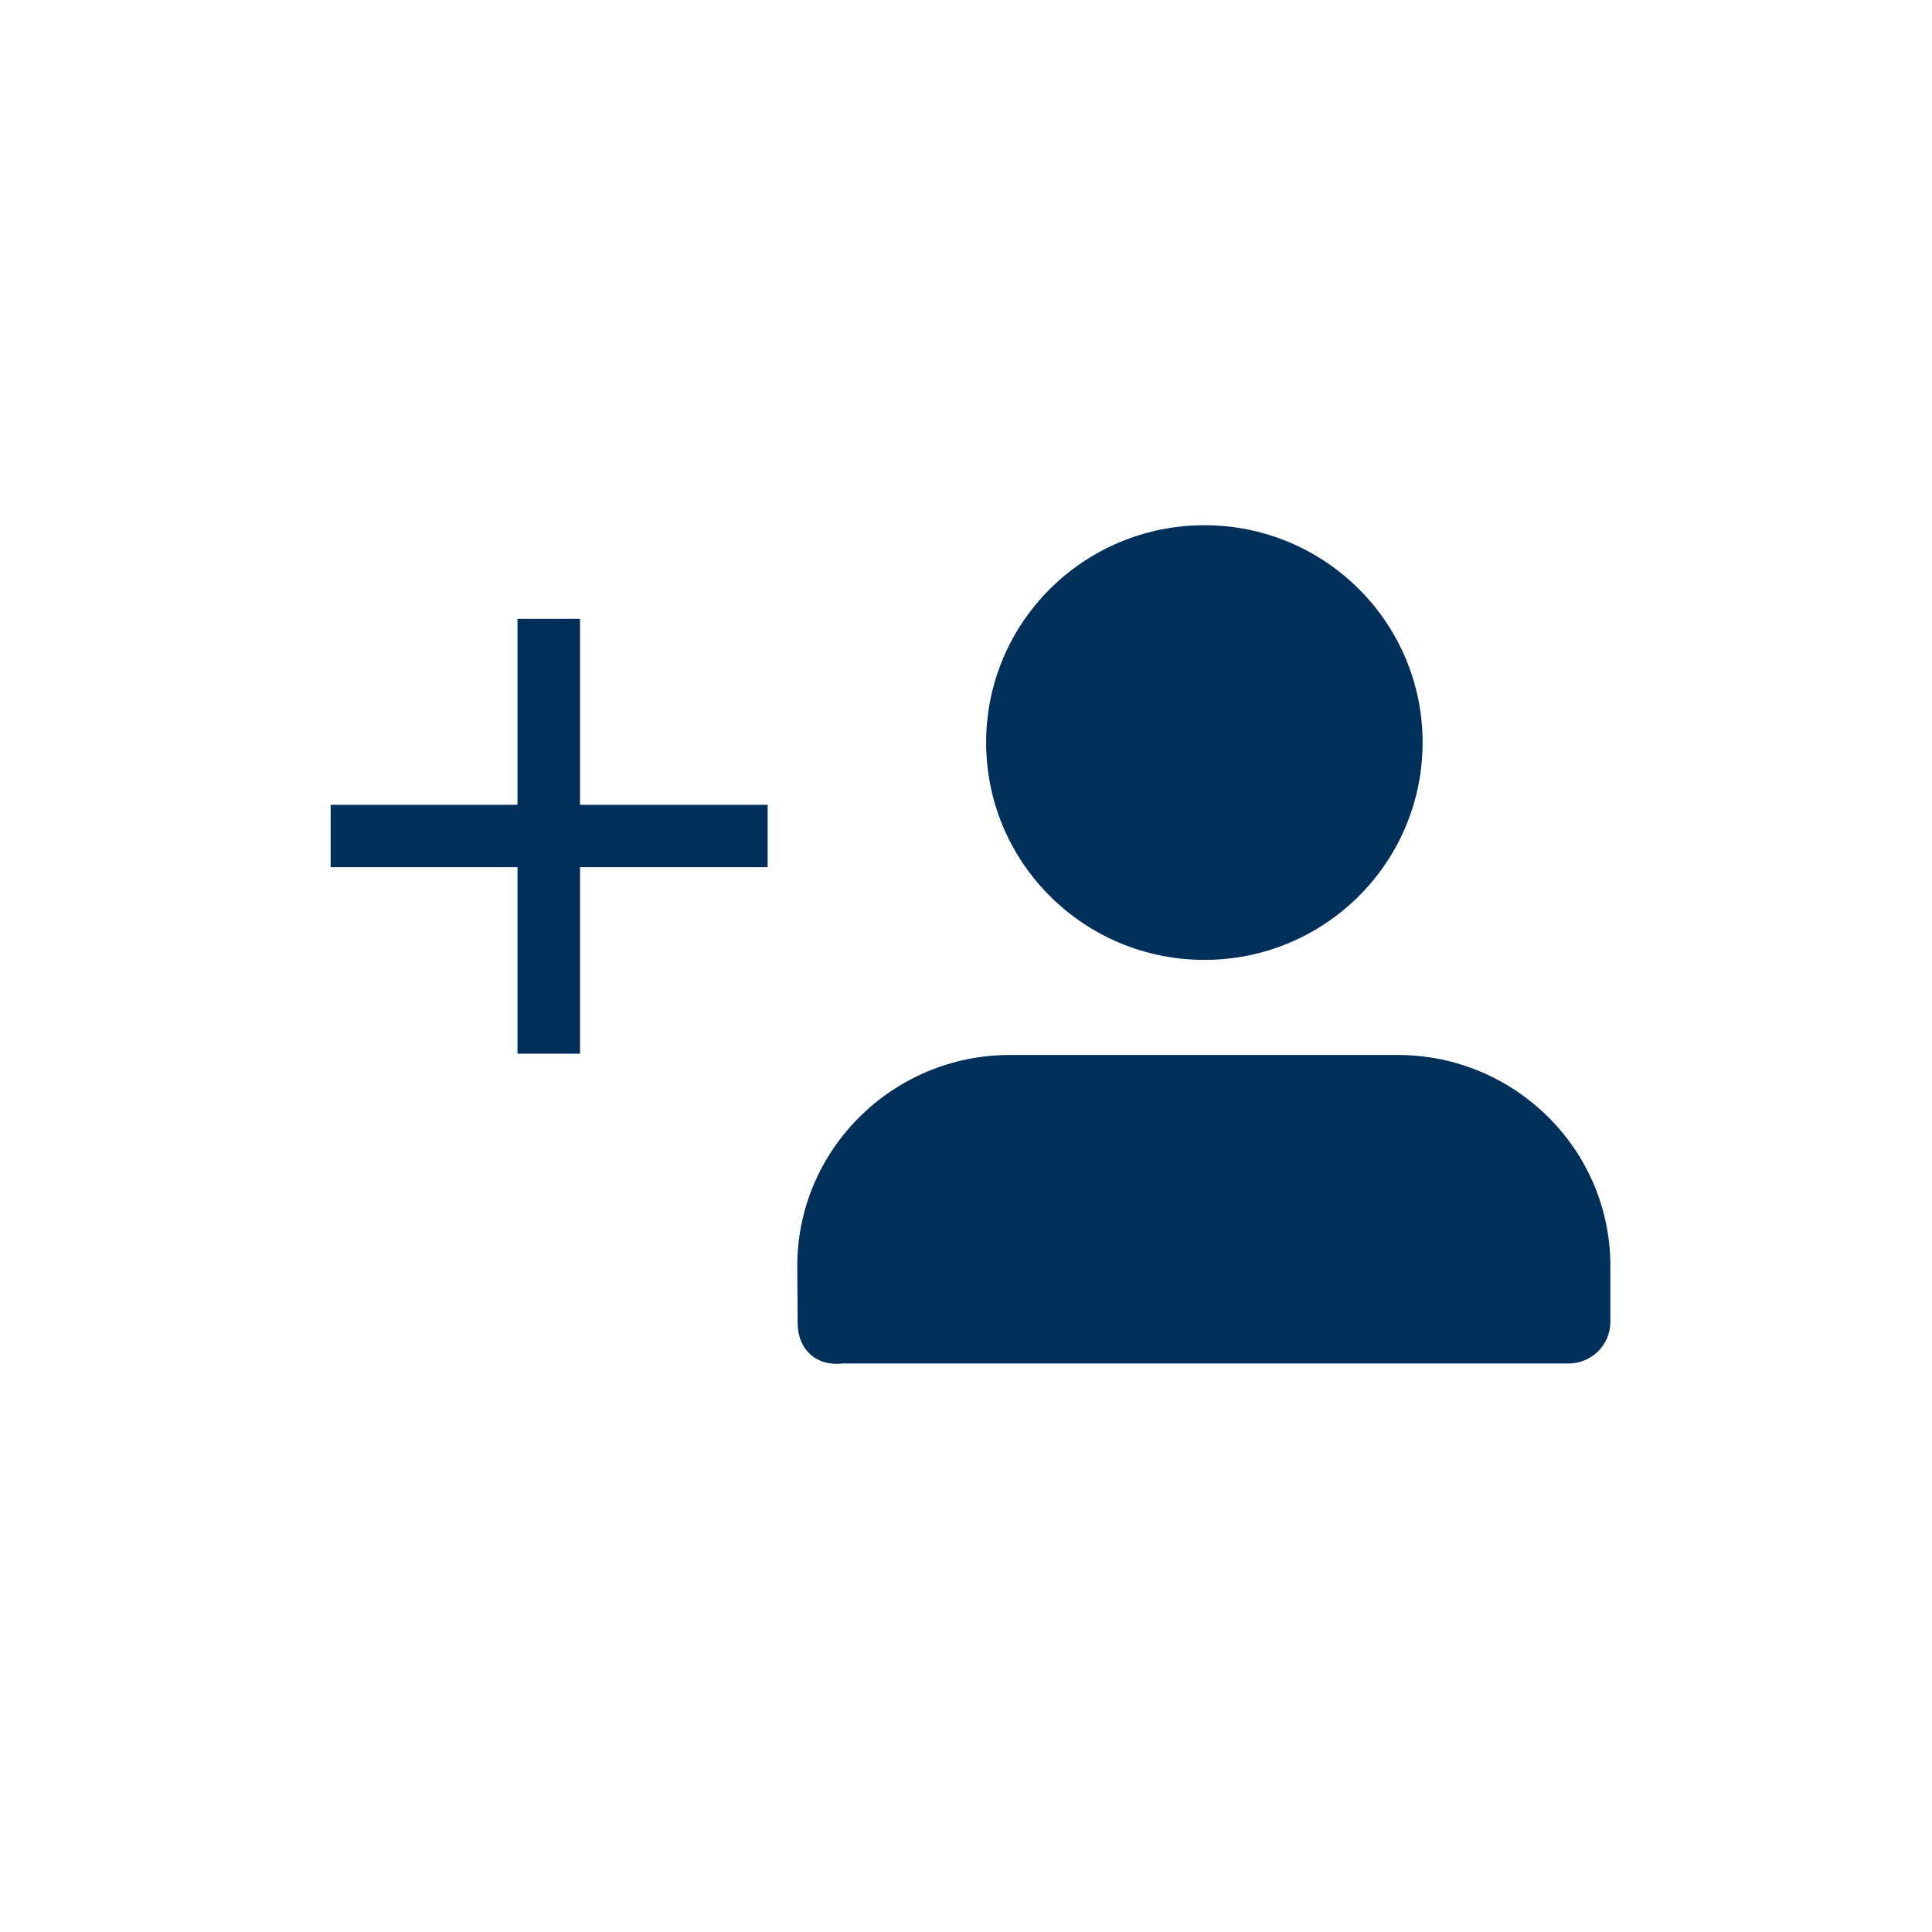 <?xml version="1.0" encoding="UTF-8"?>
<svg xmlns="http://www.w3.org/2000/svg" xmlns:xlink="http://www.w3.org/1999/xlink" width="56" zoomAndPan="magnify" viewBox="0 0 42 42" height="56" preserveAspectRatio="xMidYMid meet" version="1.0">
  <defs>
    <clipPath id="3c3ab4359d">
      <path d="M 7.18 11.371 L 35.016 11.371 L 35.016 29.688 L 7.18 29.688 Z M 7.18 11.371 " clip-rule="nonzero"></path>
    </clipPath>
  </defs>
  <g clip-path="url(#3c3ab4359d)">
    <path fill="#002f5a" d="M 34.098 29.641 L 18.32 29.641 C 18.285 29.645 18.234 29.648 18.18 29.648 C 18.031 29.648 17.84 29.617 17.66 29.48 C 17.516 29.367 17.34 29.148 17.34 28.75 L 17.332 27.523 C 17.332 24.992 19.406 22.934 21.957 22.934 L 30.383 22.934 C 32.934 22.934 35.008 24.992 35.008 27.52 L 35.008 28.738 C 35.008 29.234 34.602 29.641 34.098 29.641 Z M 26.184 20.867 C 23.562 20.867 21.438 18.754 21.438 16.141 C 21.438 13.531 23.562 11.418 26.184 11.418 C 28.801 11.418 30.926 13.531 30.926 16.141 C 30.926 18.754 28.801 20.867 26.184 20.867 Z M 12.609 22.906 L 11.25 22.906 L 11.25 18.852 L 7.188 18.852 L 7.188 17.496 L 11.25 17.496 L 11.25 13.453 L 12.609 13.453 L 12.609 17.496 L 16.688 17.496 L 16.688 18.852 L 12.609 18.852 Z M 12.609 22.906 " fill-opacity="1" fill-rule="evenodd"></path>
  </g>
</svg>
